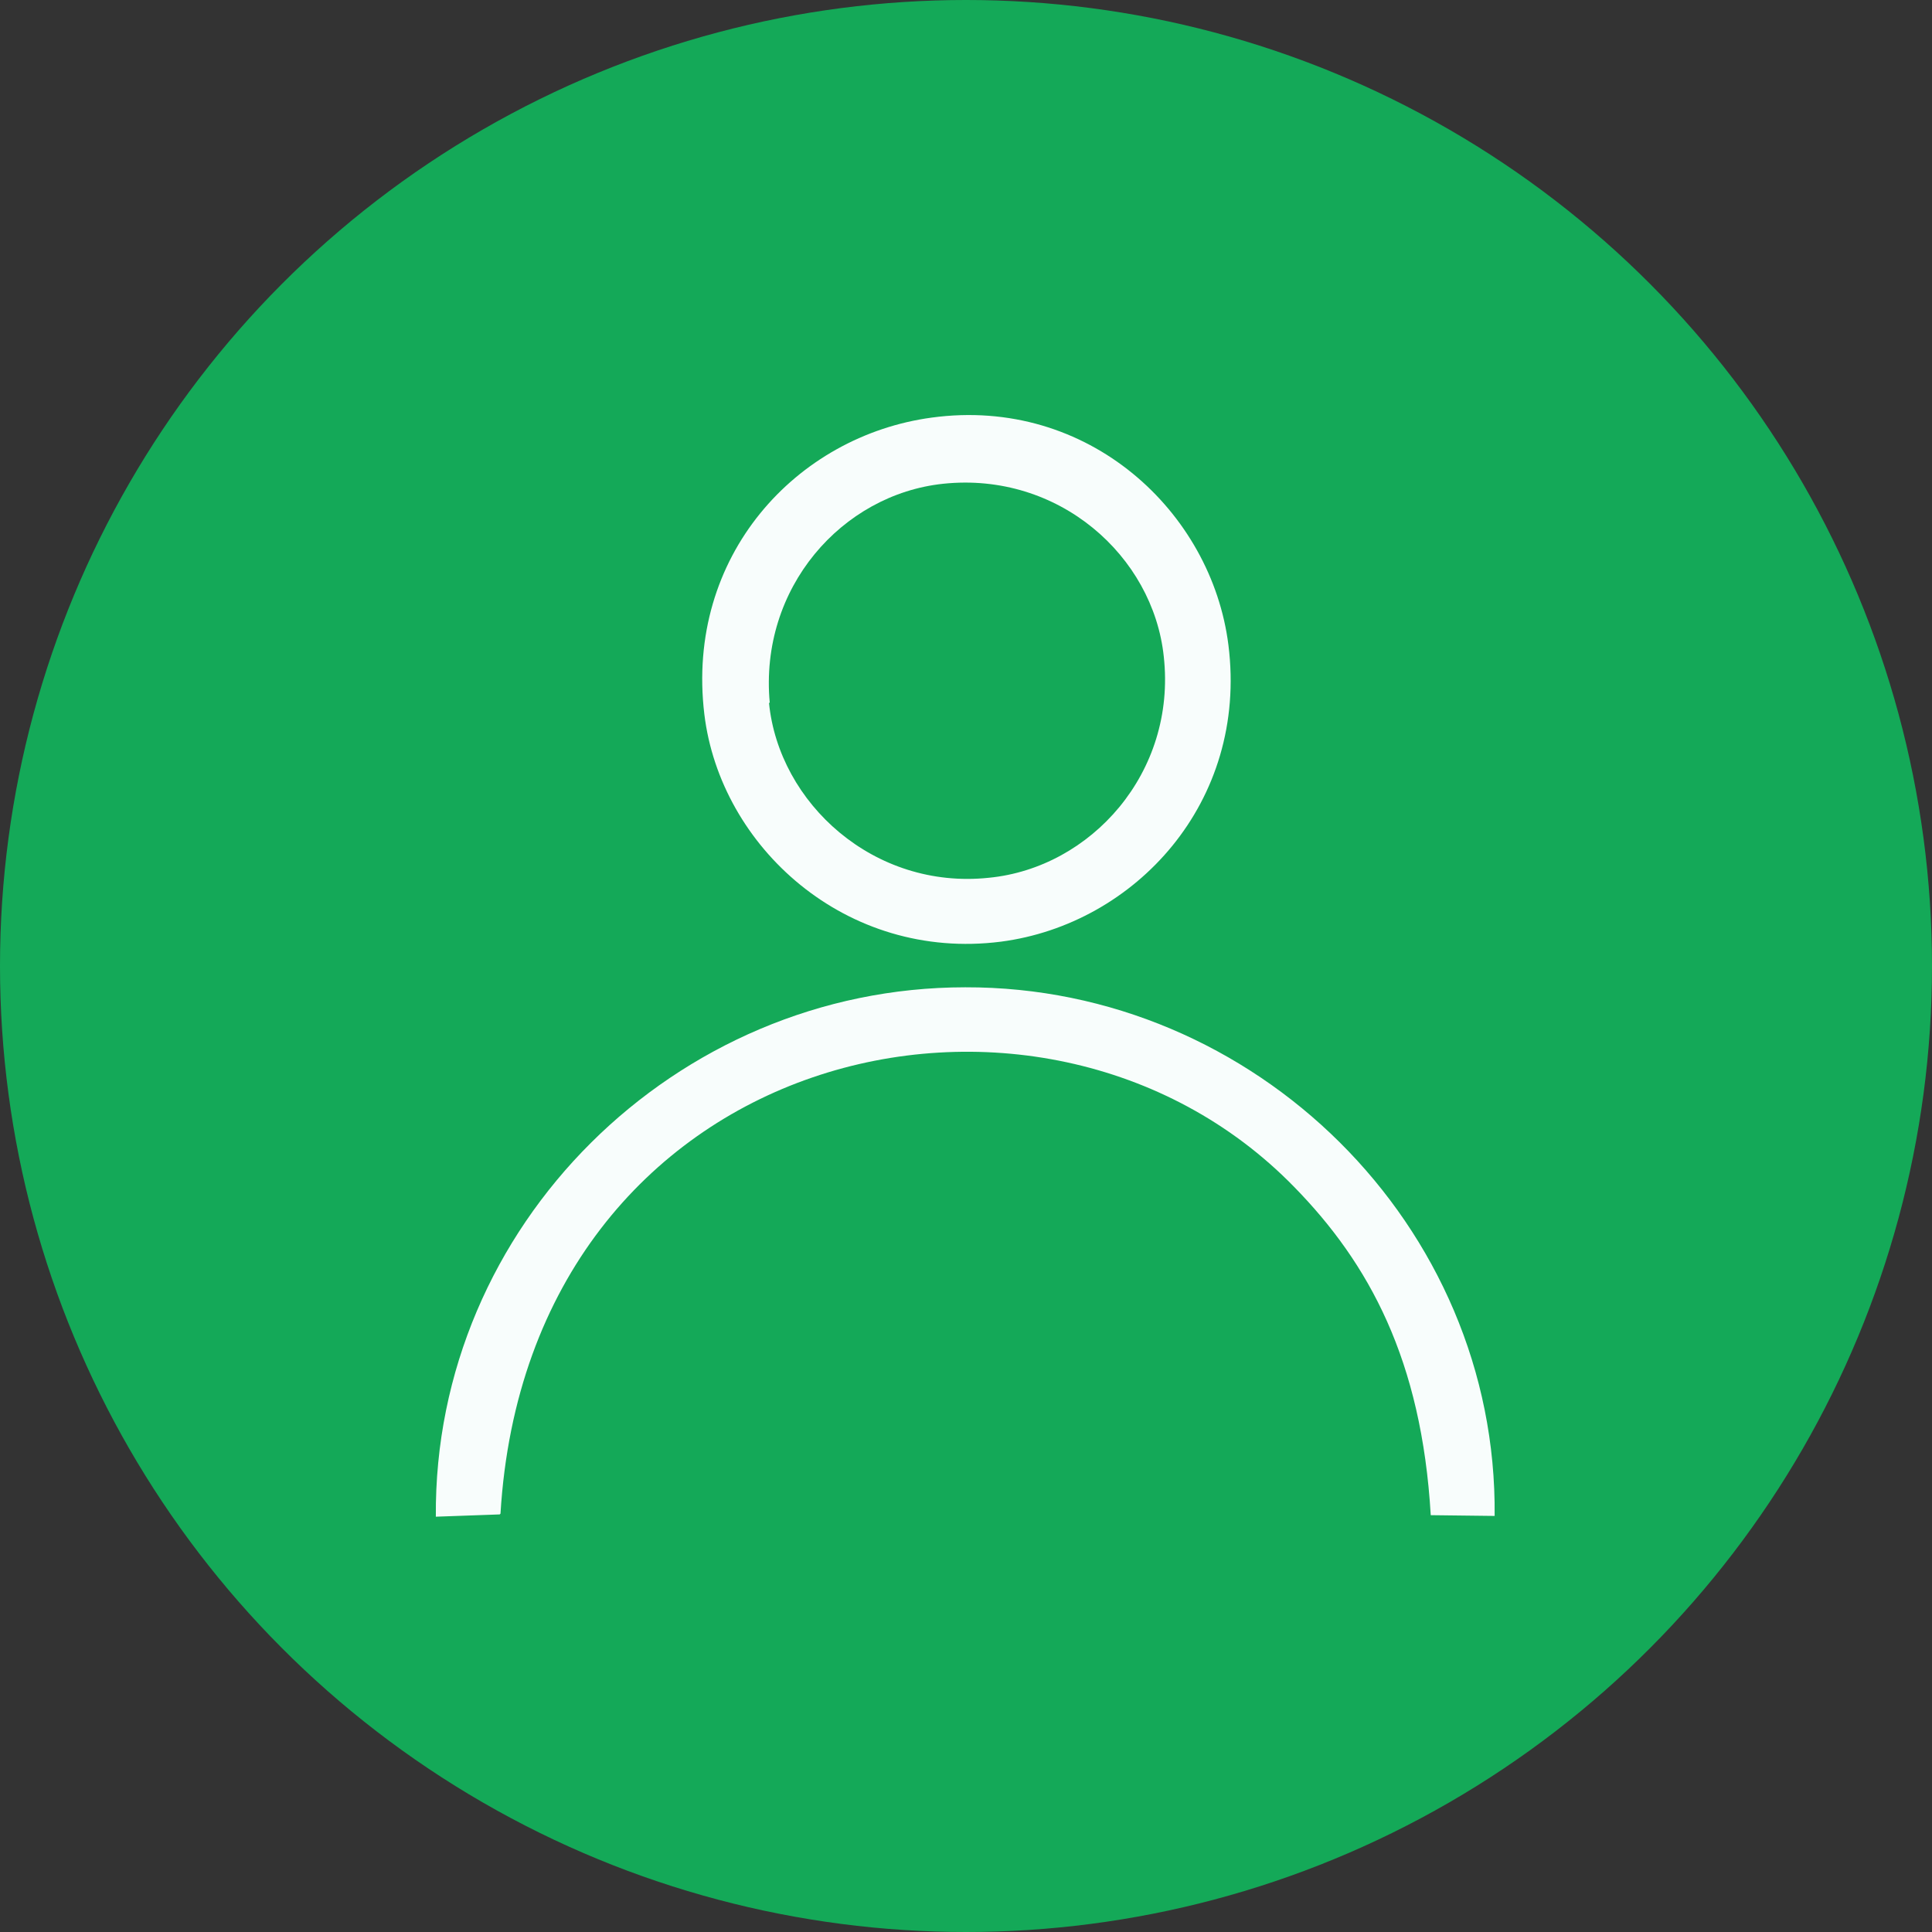 <?xml version="1.0" encoding="UTF-8"?>
<!DOCTYPE svg PUBLIC "-//W3C//DTD SVG 1.1//EN" "http://www.w3.org/Graphics/SVG/1.1/DTD/svg11.dtd">
<!-- Creator: CorelDRAW 2017 -->
<svg xmlns="http://www.w3.org/2000/svg" xml:space="preserve" width="25.4mm" height="25.4mm" version="1.1" style="shape-rendering:geometricPrecision; text-rendering:geometricPrecision; image-rendering:optimizeQuality; fill-rule:evenodd; clip-rule:evenodd"
viewBox="0 0 2540 2540"
 xmlns:xlink="http://www.w3.org/1999/xlink">
 <rect x="0" y="0" width="2540" height="2540" fill="#333333" stroke="none"/>
 <defs>
  <style type="text/css">
   <![CDATA[
    .fil0 {fill:#14A958}
    .fil1 {fill:#F8FDFC}
   ]]>
  </style>
 </defs>
 <g id="Layer_x0020_1">
  <circle class="fil0" cx="1270" cy="1270" r="1270"/>
  <g id="_1910738006240">
   <path class="fil1" d="M658 1990c37,-614 709,-772 1043,-430 99,101 168,228 180,432l84 1c4,-382 -315,-696 -696,-695 -381,0 -699,313 -696,696l84 -3z"/>
   <path class="fil1" d="M1012 924c-14,-151 95,-274 228,-288 152,-16 276,95 290,227 17,153 -96,278 -230,291 -151,16 -276,-98 -289,-230zm-86 15c21,174 186,325 390,299 176,-23 325,-183 299,-390 -22,-175 -184,-327 -390,-299 -178,24 -324,182 -299,390z"/>
  </g>
 </g>
</svg>

